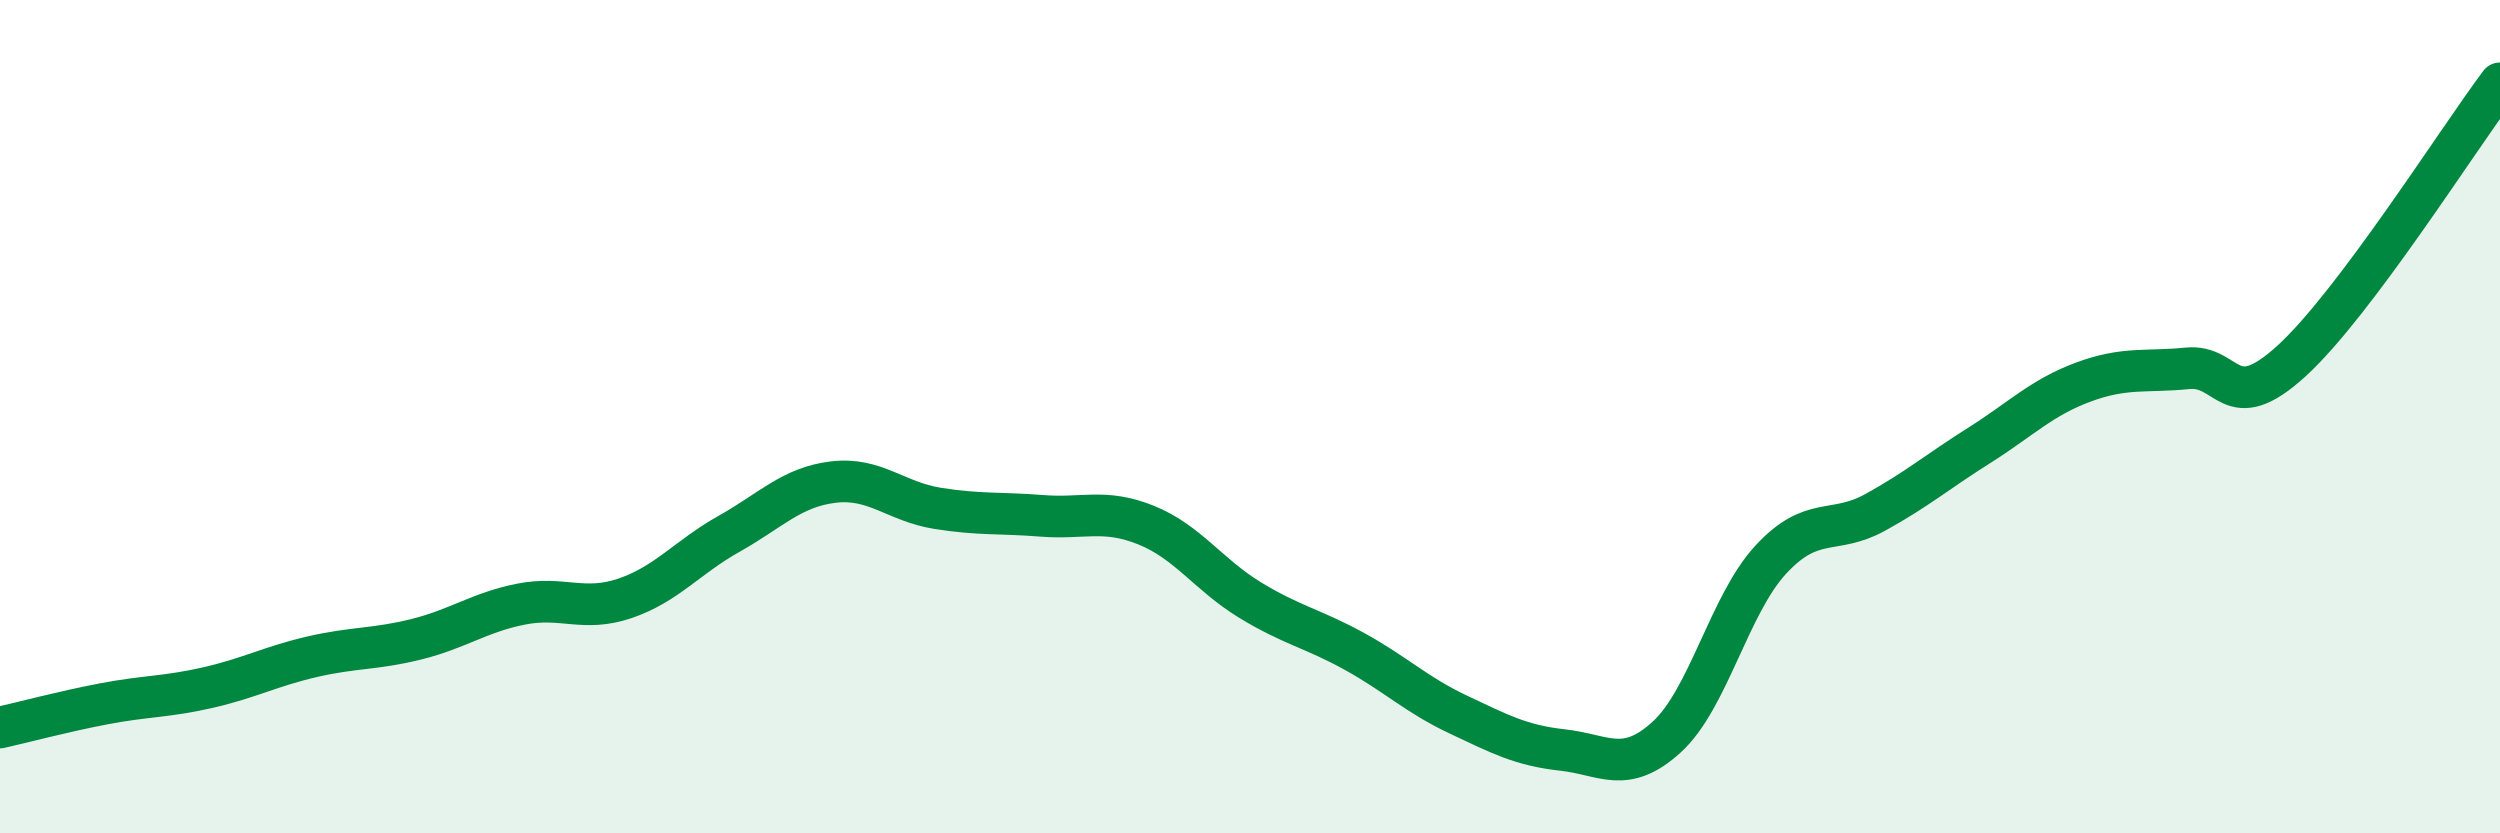 
    <svg width="60" height="20" viewBox="0 0 60 20" xmlns="http://www.w3.org/2000/svg">
      <path
        d="M 0,17.46 C 0.5,17.35 1.5,17.08 2.5,16.89 C 3.5,16.7 4,16.73 5,16.5 C 6,16.27 6.5,15.99 7.5,15.76 C 8.5,15.53 9,15.59 10,15.34 C 11,15.09 11.5,14.7 12.5,14.5 C 13.5,14.3 14,14.7 15,14.36 C 16,14.02 16.5,13.37 17.5,12.81 C 18.5,12.25 19,11.69 20,11.57 C 21,11.45 21.5,12.04 22.5,12.2 C 23.5,12.36 24,12.3 25,12.38 C 26,12.46 26.5,12.2 27.5,12.6 C 28.5,13 29,13.79 30,14.4 C 31,15.01 31.5,15.08 32.5,15.63 C 33.5,16.18 34,16.68 35,17.15 C 36,17.62 36.5,17.89 37.5,18 C 38.5,18.11 39,18.6 40,17.69 C 41,16.78 41.5,14.51 42.5,13.43 C 43.5,12.35 44,12.85 45,12.3 C 46,11.75 46.5,11.32 47.5,10.69 C 48.5,10.06 49,9.54 50,9.17 C 51,8.8 51.5,8.94 52.5,8.84 C 53.5,8.74 53.5,10.03 55,8.66 C 56.5,7.29 59,3.33 60,2L60 20L0 20Z"
        fill="#008740"
        opacity="0.1"
        stroke-linecap="round"
        stroke-linejoin="round"
      />
      <path
        d="M 0,17.46 C 0.5,17.35 1.5,17.08 2.5,16.89 C 3.5,16.7 4,16.73 5,16.5 C 6,16.27 6.5,15.99 7.5,15.76 C 8.5,15.53 9,15.59 10,15.34 C 11,15.09 11.5,14.7 12.5,14.5 C 13.5,14.3 14,14.7 15,14.36 C 16,14.02 16.5,13.37 17.5,12.81 C 18.5,12.25 19,11.69 20,11.57 C 21,11.45 21.5,12.04 22.5,12.2 C 23.5,12.36 24,12.3 25,12.38 C 26,12.46 26.5,12.2 27.5,12.6 C 28.5,13 29,13.79 30,14.4 C 31,15.01 31.5,15.08 32.5,15.63 C 33.5,16.18 34,16.68 35,17.15 C 36,17.62 36.5,17.89 37.5,18 C 38.5,18.11 39,18.6 40,17.69 C 41,16.78 41.5,14.51 42.5,13.43 C 43.5,12.35 44,12.85 45,12.3 C 46,11.75 46.5,11.32 47.5,10.69 C 48.5,10.06 49,9.54 50,9.17 C 51,8.8 51.5,8.94 52.5,8.84 C 53.5,8.74 53.5,10.03 55,8.66 C 56.5,7.29 59,3.33 60,2"
        stroke="#008740"
        stroke-width="1"
        fill="none"
        stroke-linecap="round"
        stroke-linejoin="round"
      />
    </svg>
  